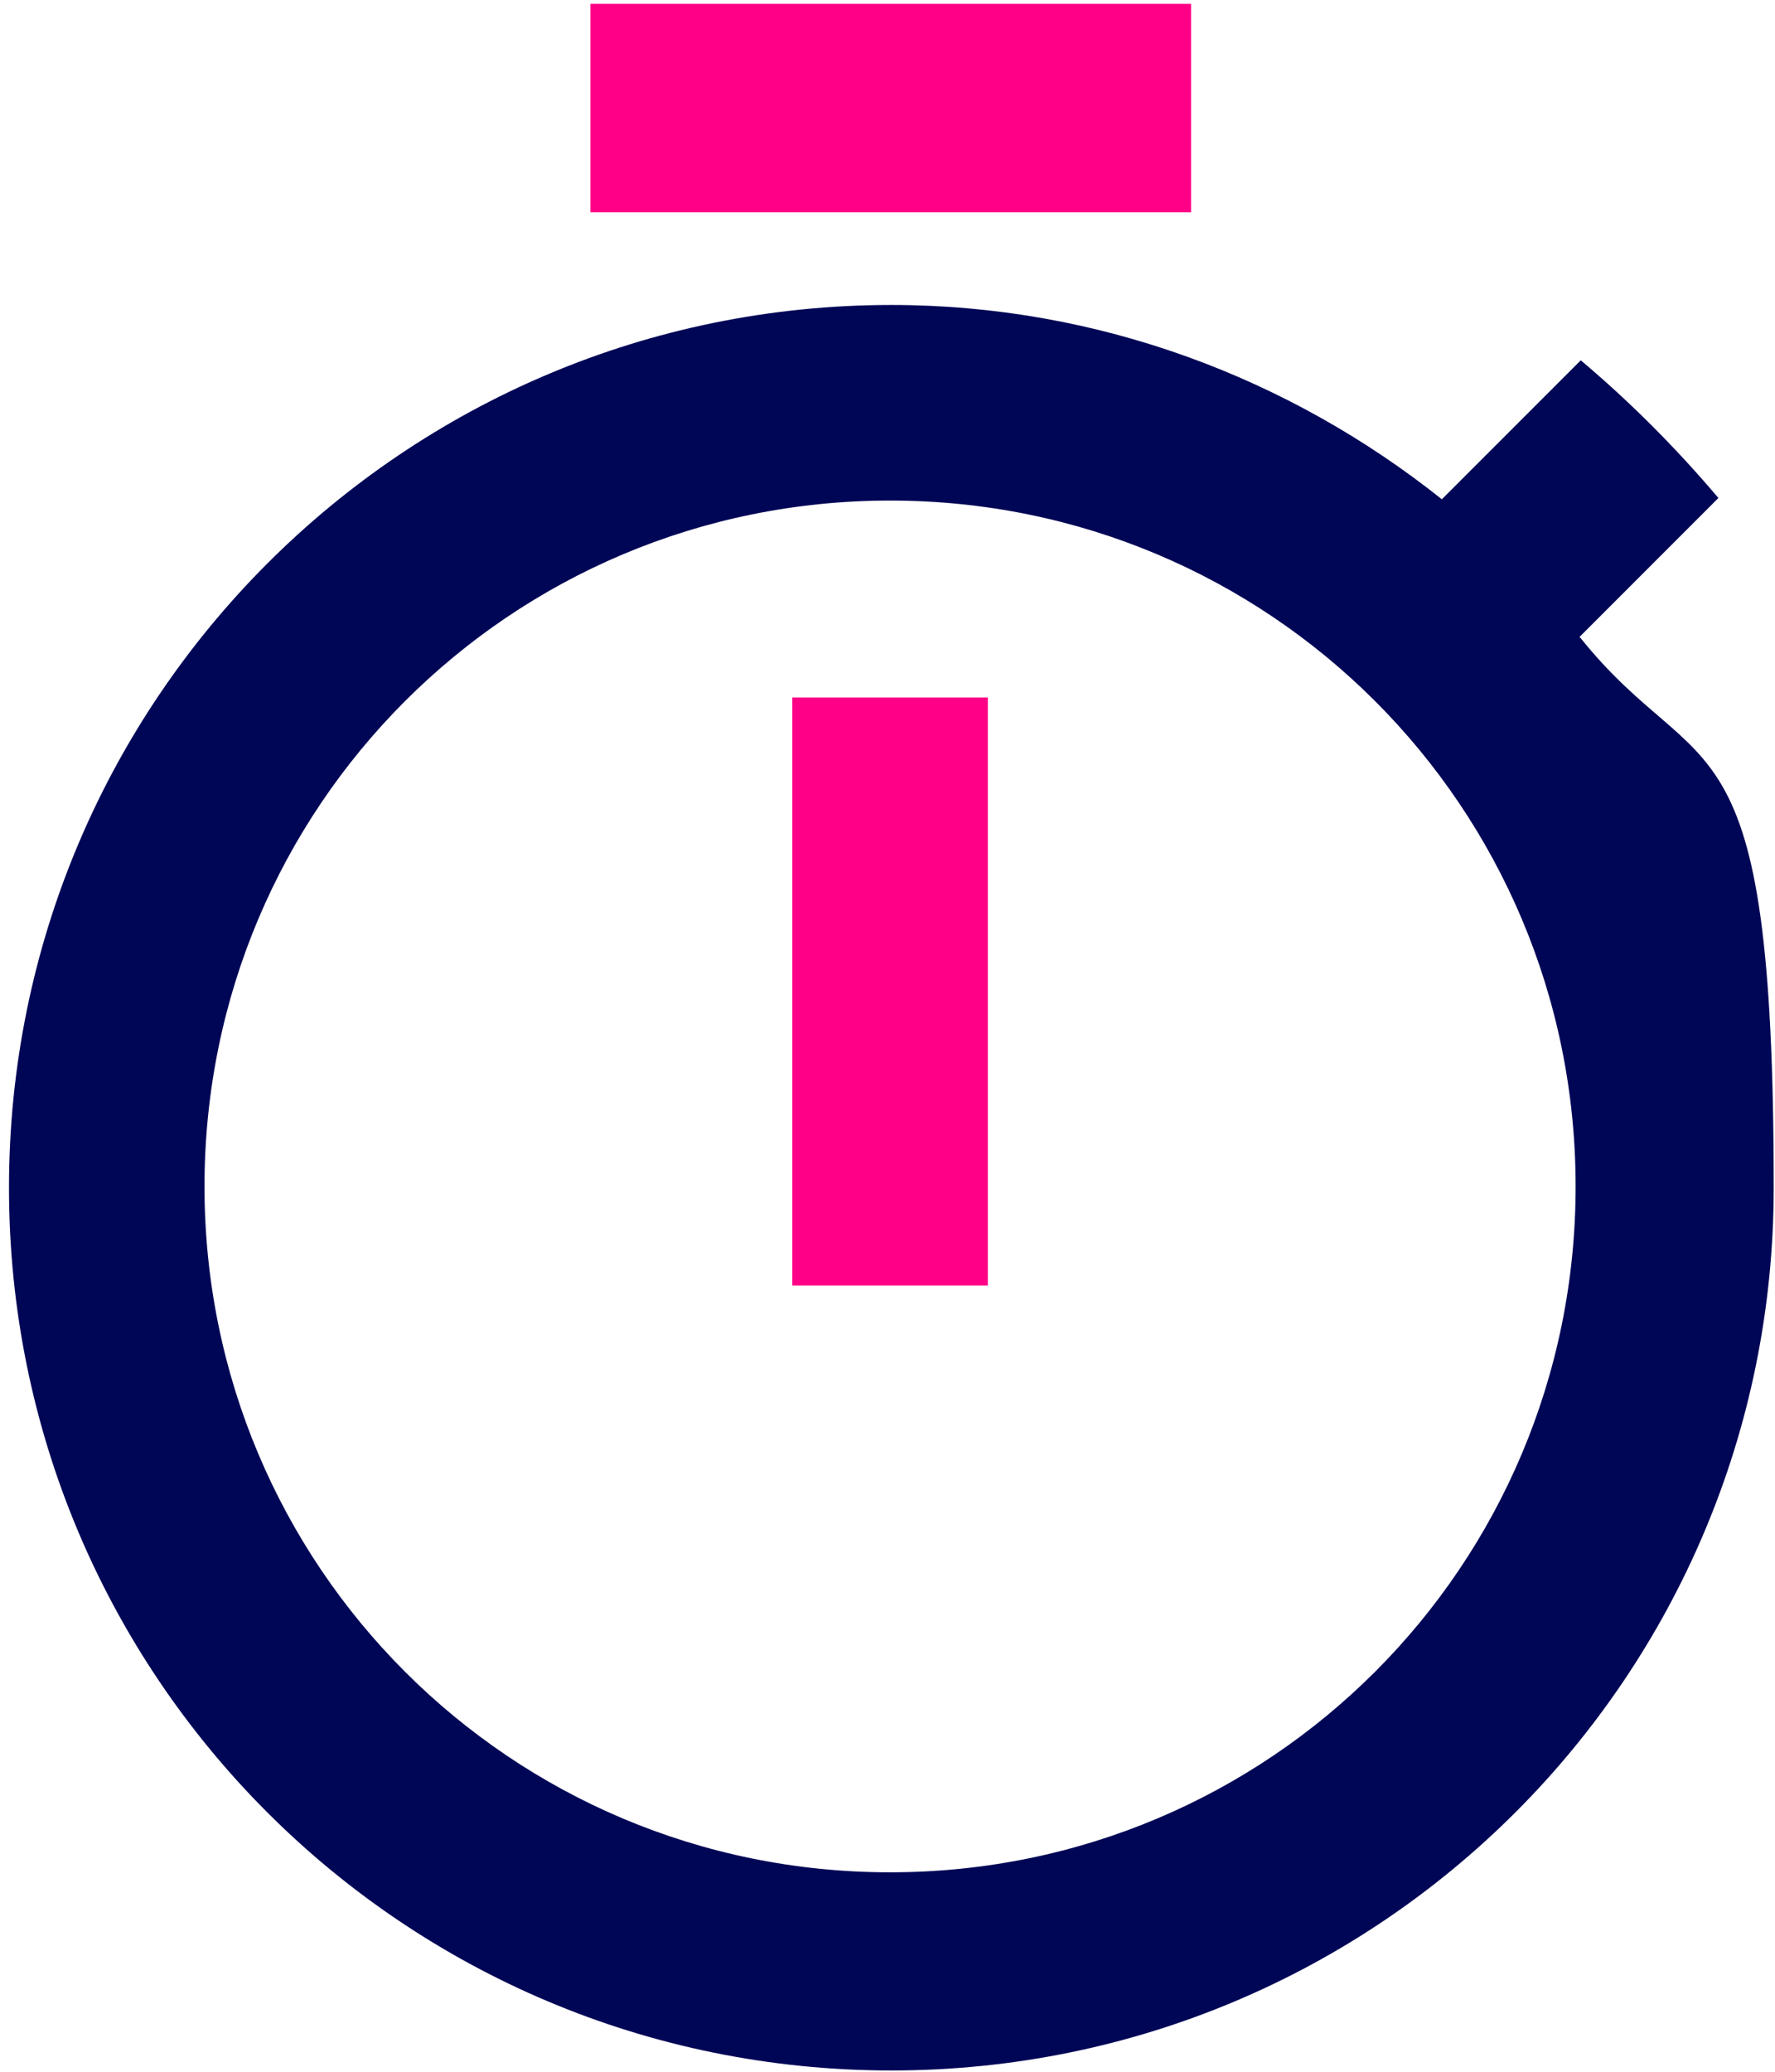 <?xml version="1.0" encoding="UTF-8"?> <svg xmlns="http://www.w3.org/2000/svg" width="138" height="161" viewBox="0 0 138 161" fill="none"><path fill-rule="evenodd" clip-rule="evenodd" d="M122.799 49.5L133.599 38.7C130.299 34.8 126.699 31.2 122.899 28L112.099 38.8C100.299 29.4 85.399 23.7 69.299 23.7C31.399 23.7 0.699 54.4 0.699 92.3C0.699 130.2 31.299 160.9 69.299 160.9C107.299 160.9 137.899 130.2 137.899 92.3C137.899 54.4 132.299 61.3 122.899 49.6L122.799 49.5ZM15.899 92.2C15.899 121.7 39.699 145.5 69.199 145.5C98.699 145.5 122.499 121.7 122.499 92.2C122.499 62.7 98.699 38.9 69.199 38.9C39.699 38.9 15.899 62.7 15.899 92.2Z" fill="#000656"></path><path fill-rule="evenodd" clip-rule="evenodd" d="M92.1 0.8H46.4V16H92.1V0.8Z" fill="#FF0087" stroke="#FF0087" stroke-miterlimit="10"></path><path fill-rule="evenodd" clip-rule="evenodd" d="M61.6 99.9H76.8V54.2H61.6V99.9Z" fill="#FF0087"></path></svg> 
